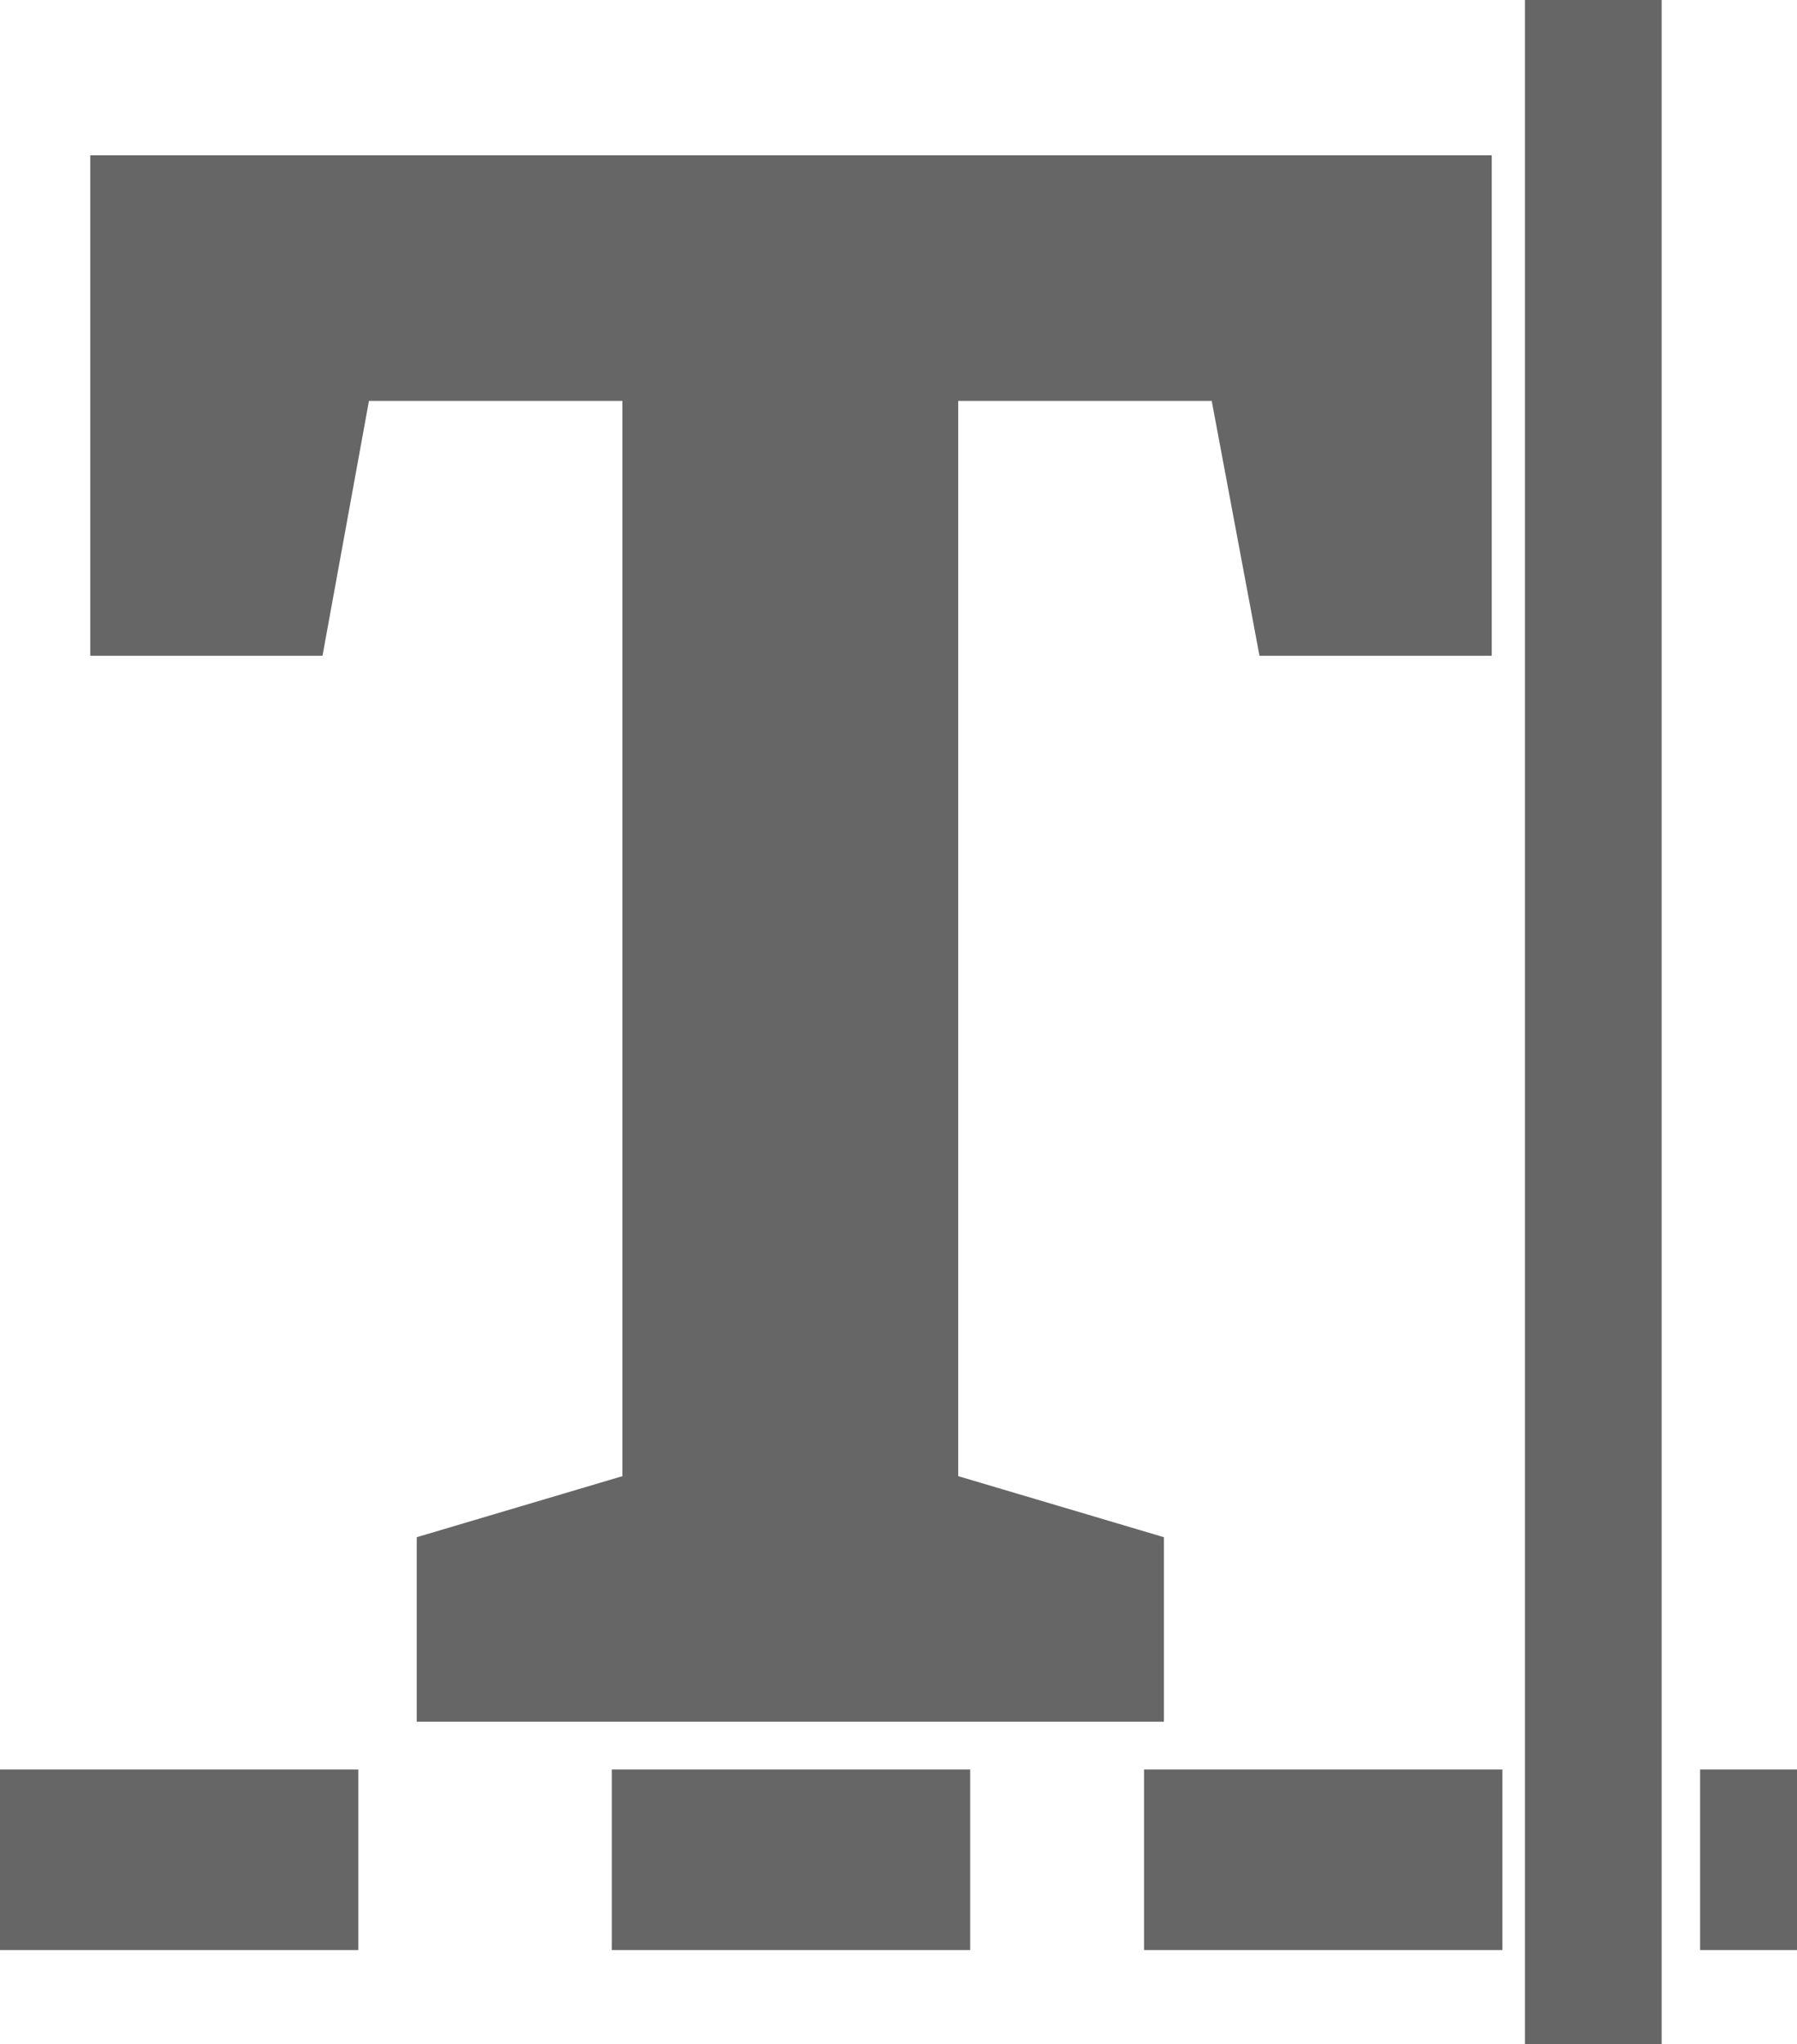 <?xml version="1.0" encoding="utf-8"?>
<!-- Generator: Adobe Illustrator 22.0.0, SVG Export Plug-In . SVG Version: 6.00 Build 0)  -->
<svg version="1.1" id="图层_1" xmlns="http://www.w3.org/2000/svg" xmlns:xlink="http://www.w3.org/1999/xlink" x="0px" y="0px"
	 viewBox="0 0 135.4 154" style="enable-background:new 0 0 135.4 154;" xml:space="preserve">
<style type="text/css">
	.st0{fill:#666666;}
</style>
<title>Ico_画板 15</title>
<polygon class="st0" points="6.8,11.7 6.8,49.4 24.3,49.4 27.8,30.2 46.9,30.2 46.9,111.2 31.4,115.8 31.4,129.7 87.7,129.7 
	87.7,115.8 72.2,111.2 72.2,30.2 91.3,30.2 94.9,49.4 112.4,49.4 112.4,11.7 "/>
<rect y="133.3" class="st0" width="27" height="13.6"/>
<rect x="46.1" y="133.3" class="st0" width="27" height="13.6"/>
<rect x="86.2" y="133.3" class="st0" width="27" height="13.6"/>
<rect x="128.1" y="133.3" class="st0" width="7.4" height="13.6"/>
<rect x="114.9" class="st0" width="10.3" height="154"/>
</svg>
